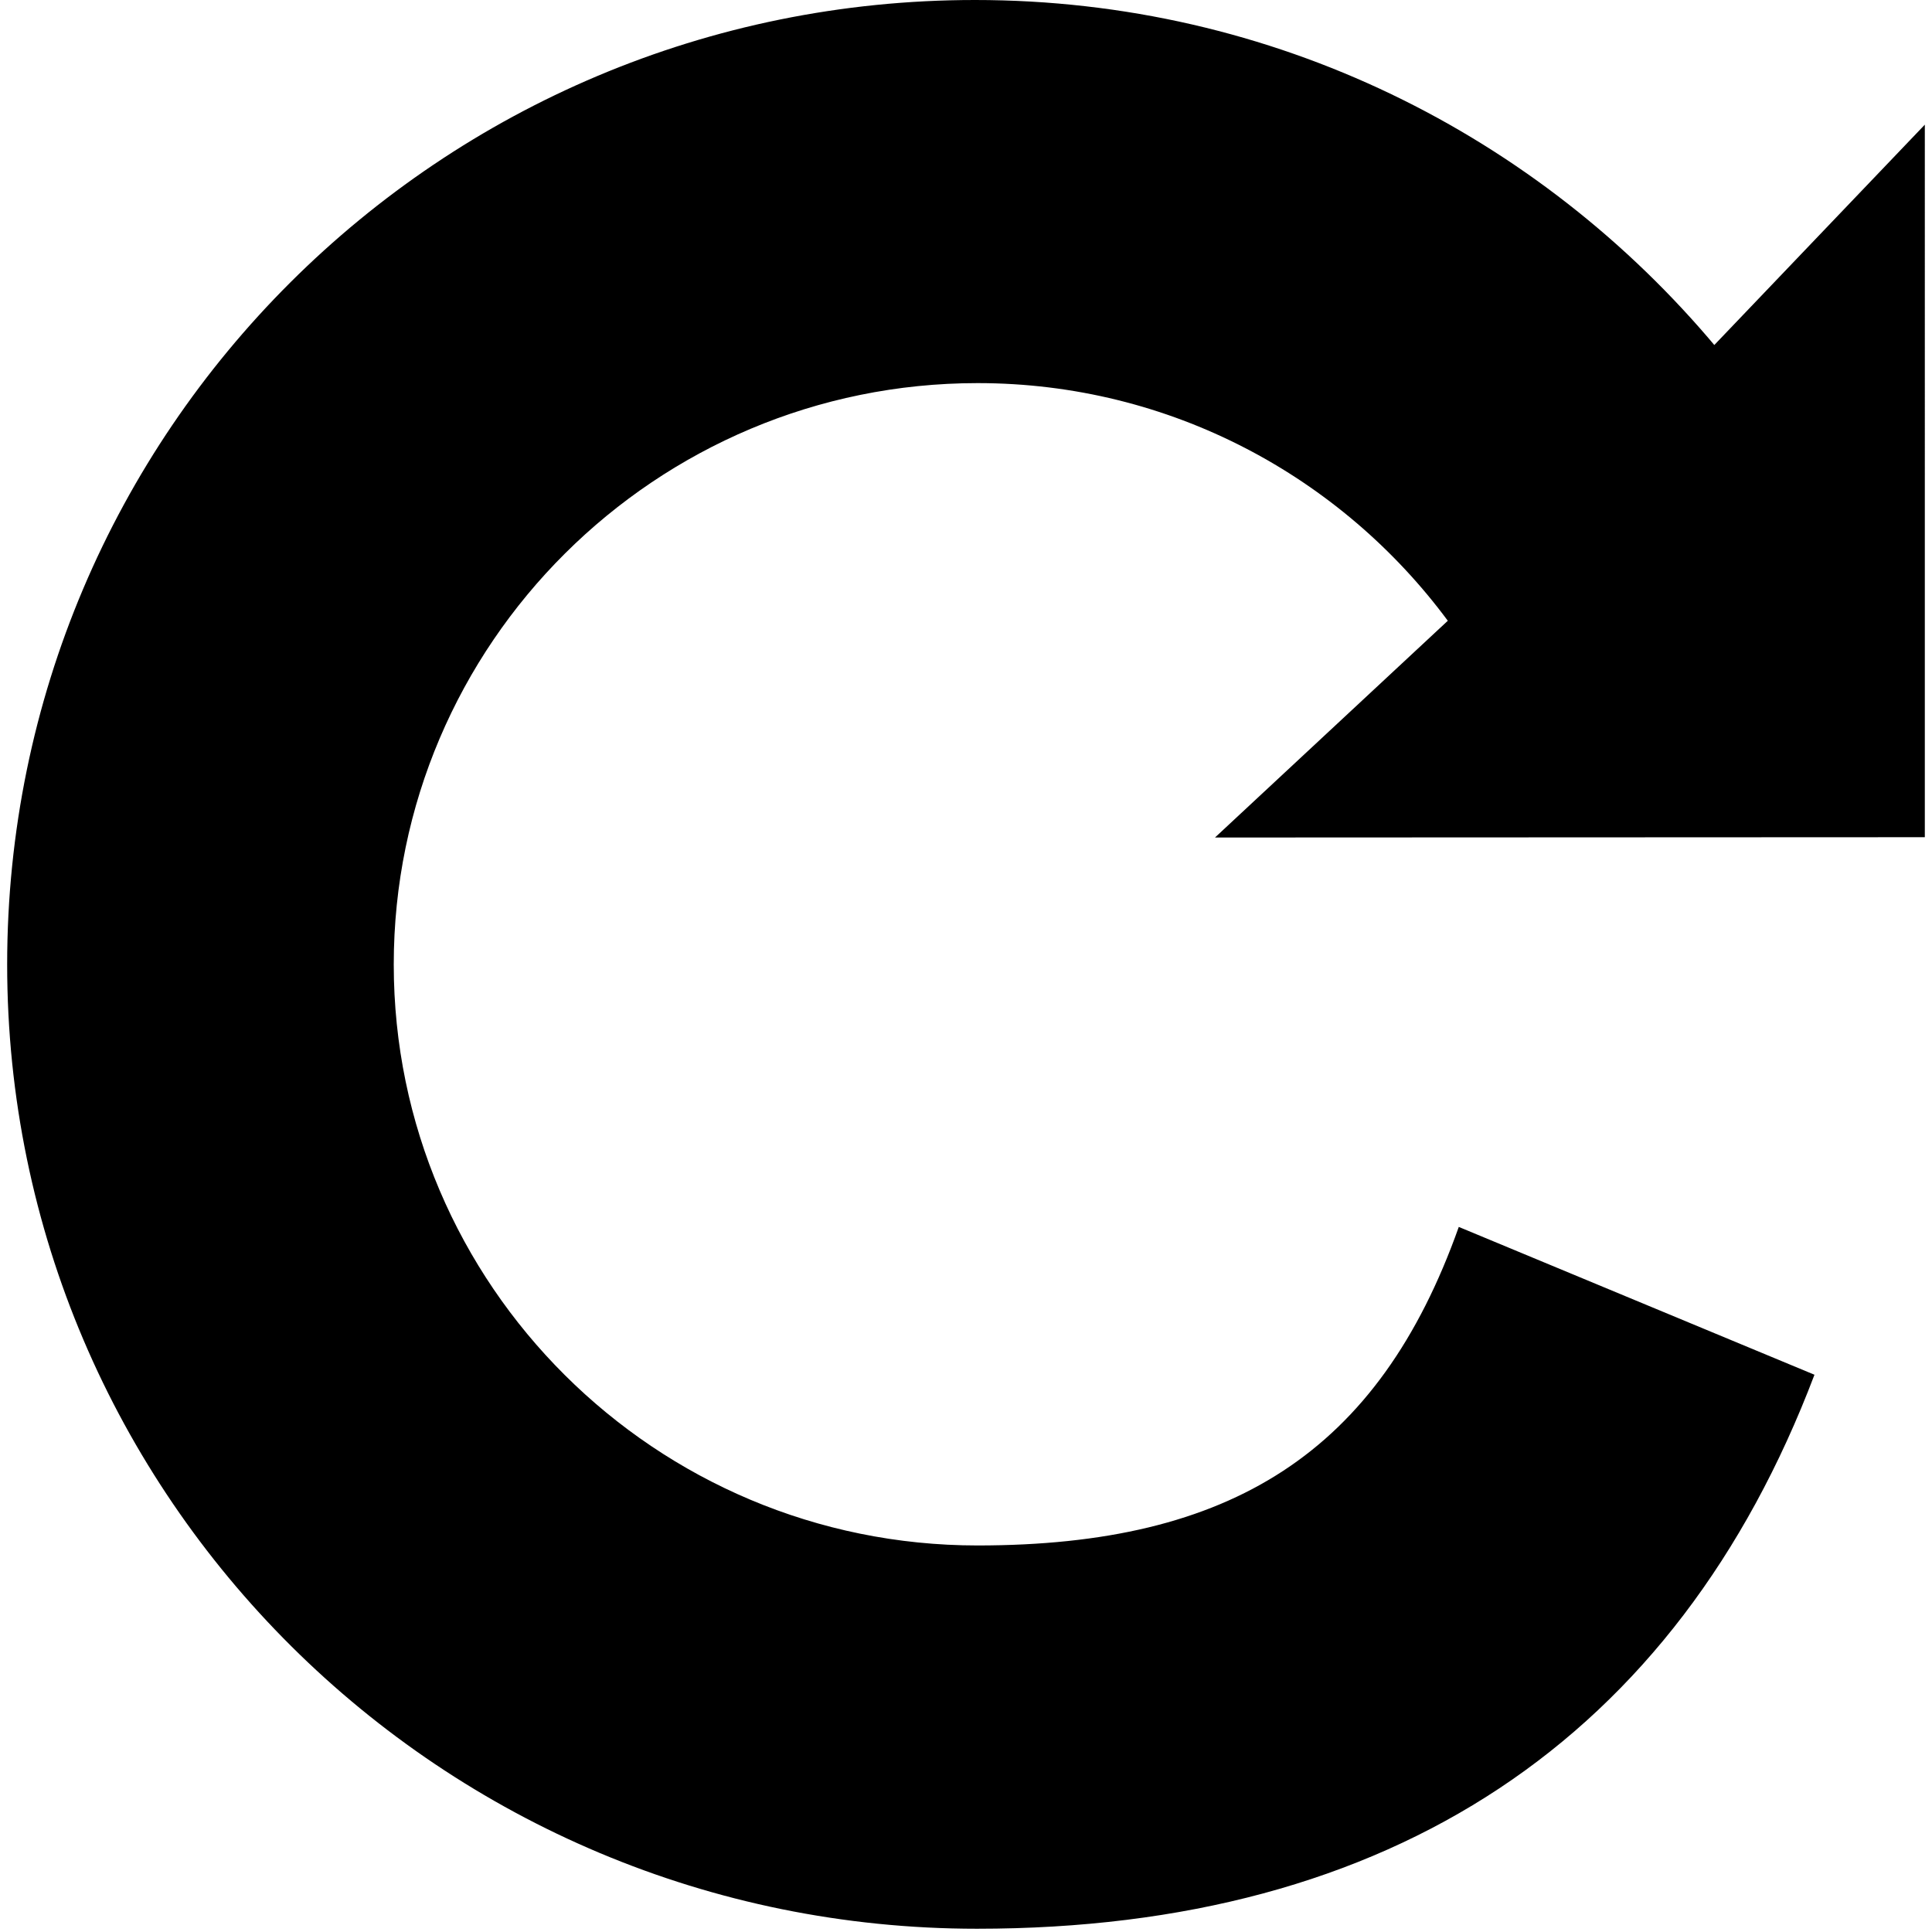 <?xml version="1.0" encoding="utf-8"?>
<!-- Generator: Adobe Illustrator 16.0.4, SVG Export Plug-In . SVG Version: 6.00 Build 0)  -->
<!DOCTYPE svg PUBLIC "-//W3C//DTD SVG 1.1//EN" "http://www.w3.org/Graphics/SVG/1.1/DTD/svg11.dtd">
<svg version="1.1" id="Layer_1" xmlns="http://www.w3.org/2000/svg" xmlns:xlink="http://www.w3.org/1999/xlink" x="0px" y="0px"
	 width="216px" height="216px" viewBox="0 0 216 216" enable-background="new 0 0 216 216" xml:space="preserve">
<path d="M215.198,13.937l-23.791,24.902l0.518,0.045C172.086,15.142,142.449,0,109.003,0C49.156,0,0.801,48.265,0.801,107.828
	c0,59.543,48.594,107.808,108.431,107.808c46.322,0,78.172-21.205,93.628-61.938l-39.766-16.526
	c-8.963,25.229-25.445,35.613-53.807,35.613c-36.021,0-65.265-29.145-65.265-64.957c0-35.841,29.269-64.996,65.28-64.996
	c21.557,0,40.656,10.486,52.565,26.57l-26.03,24.234l79.361-0.035V13.937z"/>
</svg>
